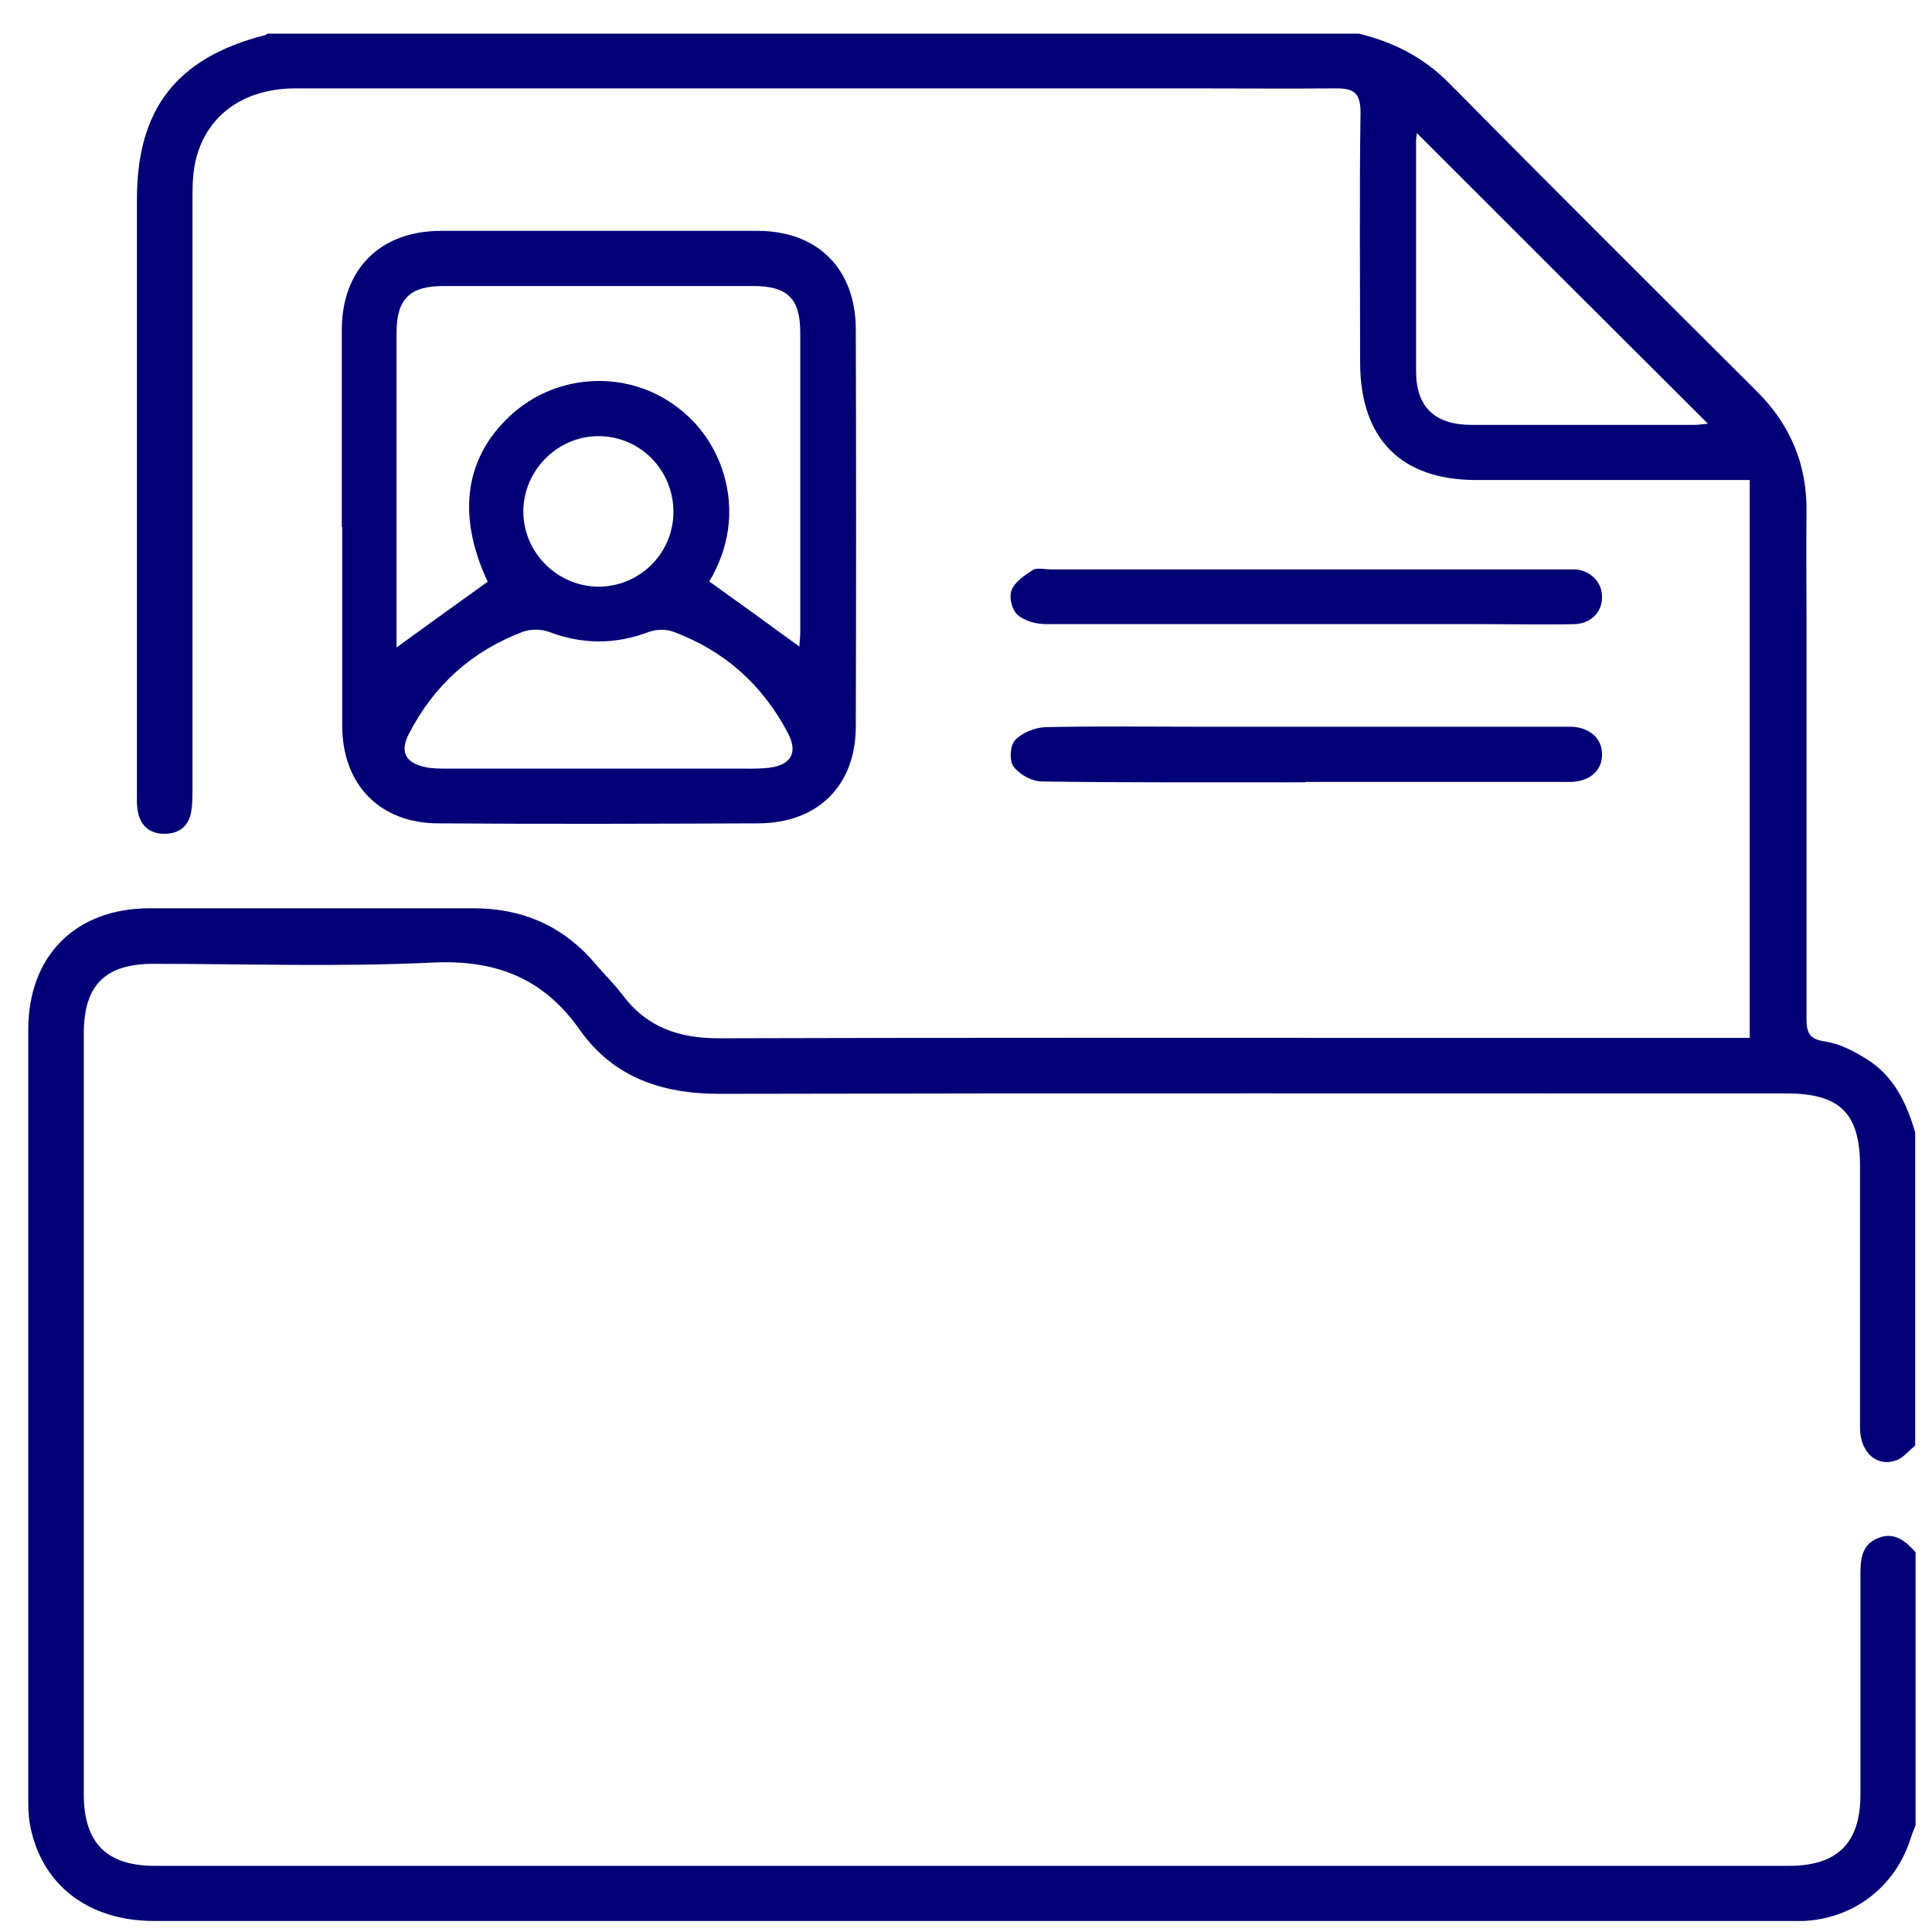 <svg width="48" height="48" viewBox="0 0 48 48" fill="none" xmlns="http://www.w3.org/2000/svg">
<path d="M47.592 45.346C47.542 45.476 47.492 45.596 47.452 45.726C47.062 46.896 46.042 47.666 44.812 47.726C44.692 47.726 44.572 47.726 44.442 47.726C30.902 47.726 17.372 47.726 3.832 47.726C2.182 47.726 1.012 46.816 0.742 45.316C0.702 45.096 0.702 44.856 0.702 44.636C0.702 38.286 0.702 31.936 0.702 25.586C0.702 23.756 1.862 22.576 3.702 22.566C6.392 22.566 9.072 22.566 11.762 22.566C12.982 22.566 13.992 23.006 14.782 23.936C15.012 24.206 15.262 24.446 15.472 24.726C16.072 25.526 16.872 25.796 17.862 25.796C23.932 25.776 30.012 25.786 36.082 25.786C38.352 25.786 40.632 25.786 42.902 25.786H43.472V11.926C43.272 11.926 43.112 11.926 42.942 11.926C40.852 11.926 38.762 11.926 36.672 11.926C34.812 11.926 33.802 10.906 33.792 9.026C33.792 6.946 33.772 4.876 33.802 2.796C33.802 2.306 33.632 2.196 33.202 2.196C31.982 2.206 30.762 2.196 29.542 2.196C22.142 2.196 14.742 2.196 7.342 2.196C6.092 2.196 5.172 2.826 4.882 3.906C4.792 4.226 4.782 4.566 4.782 4.906C4.782 9.806 4.782 14.706 4.782 19.606C4.782 19.786 4.782 19.976 4.752 20.156C4.692 20.526 4.452 20.716 4.082 20.716C3.712 20.716 3.482 20.506 3.422 20.146C3.392 19.986 3.402 19.816 3.402 19.646C3.402 14.746 3.402 9.846 3.402 4.946C3.402 2.706 4.392 1.436 6.572 0.876C6.602 0.876 6.622 0.846 6.652 0.836C15.692 0.836 24.722 0.836 33.762 0.836C34.622 1.046 35.372 1.426 36.002 2.066C38.532 4.626 41.082 7.166 43.632 9.706C44.482 10.546 44.902 11.546 44.882 12.736C44.872 13.576 44.882 14.416 44.882 15.256C44.882 18.596 44.882 21.936 44.882 25.276C44.882 25.626 44.922 25.816 45.342 25.876C45.702 25.926 46.062 26.116 46.382 26.316C47.052 26.736 47.372 27.406 47.582 28.136V35.916C47.442 36.026 47.322 36.176 47.172 36.256C46.672 36.486 46.212 36.116 46.212 35.476C46.212 33.306 46.212 31.146 46.212 28.976C46.212 27.656 45.712 27.166 44.382 27.166C35.542 27.166 26.712 27.156 17.872 27.176C16.442 27.176 15.242 26.766 14.412 25.596C13.492 24.286 12.302 23.836 10.722 23.916C8.422 24.026 6.112 23.946 3.812 23.946C2.612 23.946 2.082 24.476 2.082 25.676C2.082 31.976 2.082 38.286 2.082 44.586C2.082 45.786 2.652 46.356 3.842 46.356C17.382 46.356 30.912 46.356 44.452 46.356C45.652 46.356 46.222 45.786 46.222 44.586C46.222 42.766 46.222 40.956 46.222 39.136C46.222 38.756 46.242 38.386 46.652 38.216C47.062 38.046 47.342 38.286 47.592 38.566V45.346ZM35.202 3.306C35.192 3.386 35.182 3.446 35.182 3.506C35.182 5.416 35.182 7.316 35.182 9.226C35.182 10.116 35.652 10.556 36.562 10.556C38.402 10.556 40.252 10.556 42.092 10.556C42.202 10.556 42.312 10.536 42.432 10.526C40.012 8.116 37.622 5.726 35.202 3.306Z" fill="#030077"/>
<path d="M8.492 13.096C8.492 11.466 8.492 9.836 8.492 8.196C8.492 6.696 9.442 5.736 10.952 5.736C13.572 5.736 16.202 5.736 18.822 5.736C20.312 5.736 21.252 6.676 21.262 8.166C21.272 11.456 21.272 14.756 21.262 18.046C21.262 19.516 20.322 20.446 18.852 20.456C16.202 20.466 13.542 20.476 10.892 20.456C9.432 20.456 8.502 19.486 8.502 18.026C8.502 16.376 8.502 14.736 8.502 13.086L8.492 13.096ZM12.122 14.466C11.322 12.766 11.552 11.286 12.792 10.226C13.892 9.296 15.512 9.206 16.702 10.026C17.312 10.446 17.732 11.016 17.962 11.716C18.272 12.706 18.102 13.636 17.622 14.446C18.392 14.996 19.122 15.526 19.862 16.066C19.862 15.956 19.882 15.836 19.882 15.716C19.882 13.226 19.882 10.746 19.882 8.256C19.882 7.416 19.562 7.106 18.712 7.106C16.152 7.106 13.592 7.106 11.022 7.106C10.182 7.106 9.852 7.426 9.852 8.266C9.852 10.766 9.852 13.266 9.852 15.766C9.852 15.876 9.852 15.996 9.852 16.086C10.612 15.536 11.342 15.006 12.112 14.456L12.122 14.466ZM14.892 19.096C16.002 19.096 17.122 19.096 18.232 19.096C18.522 19.096 18.812 19.106 19.102 19.076C19.662 19.006 19.832 18.696 19.572 18.206C18.942 17.006 17.992 16.166 16.732 15.696C16.552 15.626 16.312 15.636 16.132 15.696C15.292 16.016 14.472 16.016 13.632 15.696C13.442 15.626 13.182 15.626 12.992 15.696C11.722 16.176 10.782 17.026 10.162 18.226C9.932 18.666 10.062 18.946 10.552 19.056C10.732 19.096 10.912 19.096 11.102 19.096C12.372 19.096 13.632 19.096 14.902 19.096H14.892ZM16.732 12.726C16.732 11.696 15.932 10.856 14.902 10.836C13.872 10.816 13.002 11.676 13.002 12.706C13.002 13.726 13.842 14.566 14.862 14.576C15.892 14.576 16.722 13.756 16.732 12.726Z" fill="#030077"/>
<path d="M32.432 15.506C30.282 15.506 28.132 15.506 25.982 15.506C25.742 15.506 25.452 15.426 25.282 15.276C25.142 15.156 25.062 14.836 25.132 14.666C25.212 14.456 25.452 14.296 25.652 14.166C25.762 14.096 25.952 14.146 26.102 14.146C30.332 14.146 34.552 14.146 38.782 14.146C38.902 14.146 39.032 14.146 39.152 14.146C39.542 14.186 39.812 14.486 39.802 14.846C39.802 15.206 39.522 15.496 39.122 15.506C38.332 15.526 37.532 15.506 36.742 15.506C35.312 15.506 33.872 15.506 32.442 15.506H32.432Z" fill="#030077"/>
<path d="M32.432 19.436C30.252 19.436 28.072 19.446 25.892 19.416C25.642 19.416 25.332 19.246 25.182 19.046C25.072 18.906 25.092 18.516 25.222 18.386C25.392 18.206 25.712 18.076 25.962 18.066C27.302 18.036 28.642 18.056 29.992 18.056C32.892 18.056 35.792 18.056 38.692 18.056C38.812 18.056 38.932 18.056 39.062 18.056C39.522 18.086 39.812 18.366 39.802 18.756C39.802 19.146 39.492 19.416 39.032 19.426C36.832 19.426 34.642 19.426 32.442 19.426L32.432 19.436Z" fill="#030077"/>
</svg>
